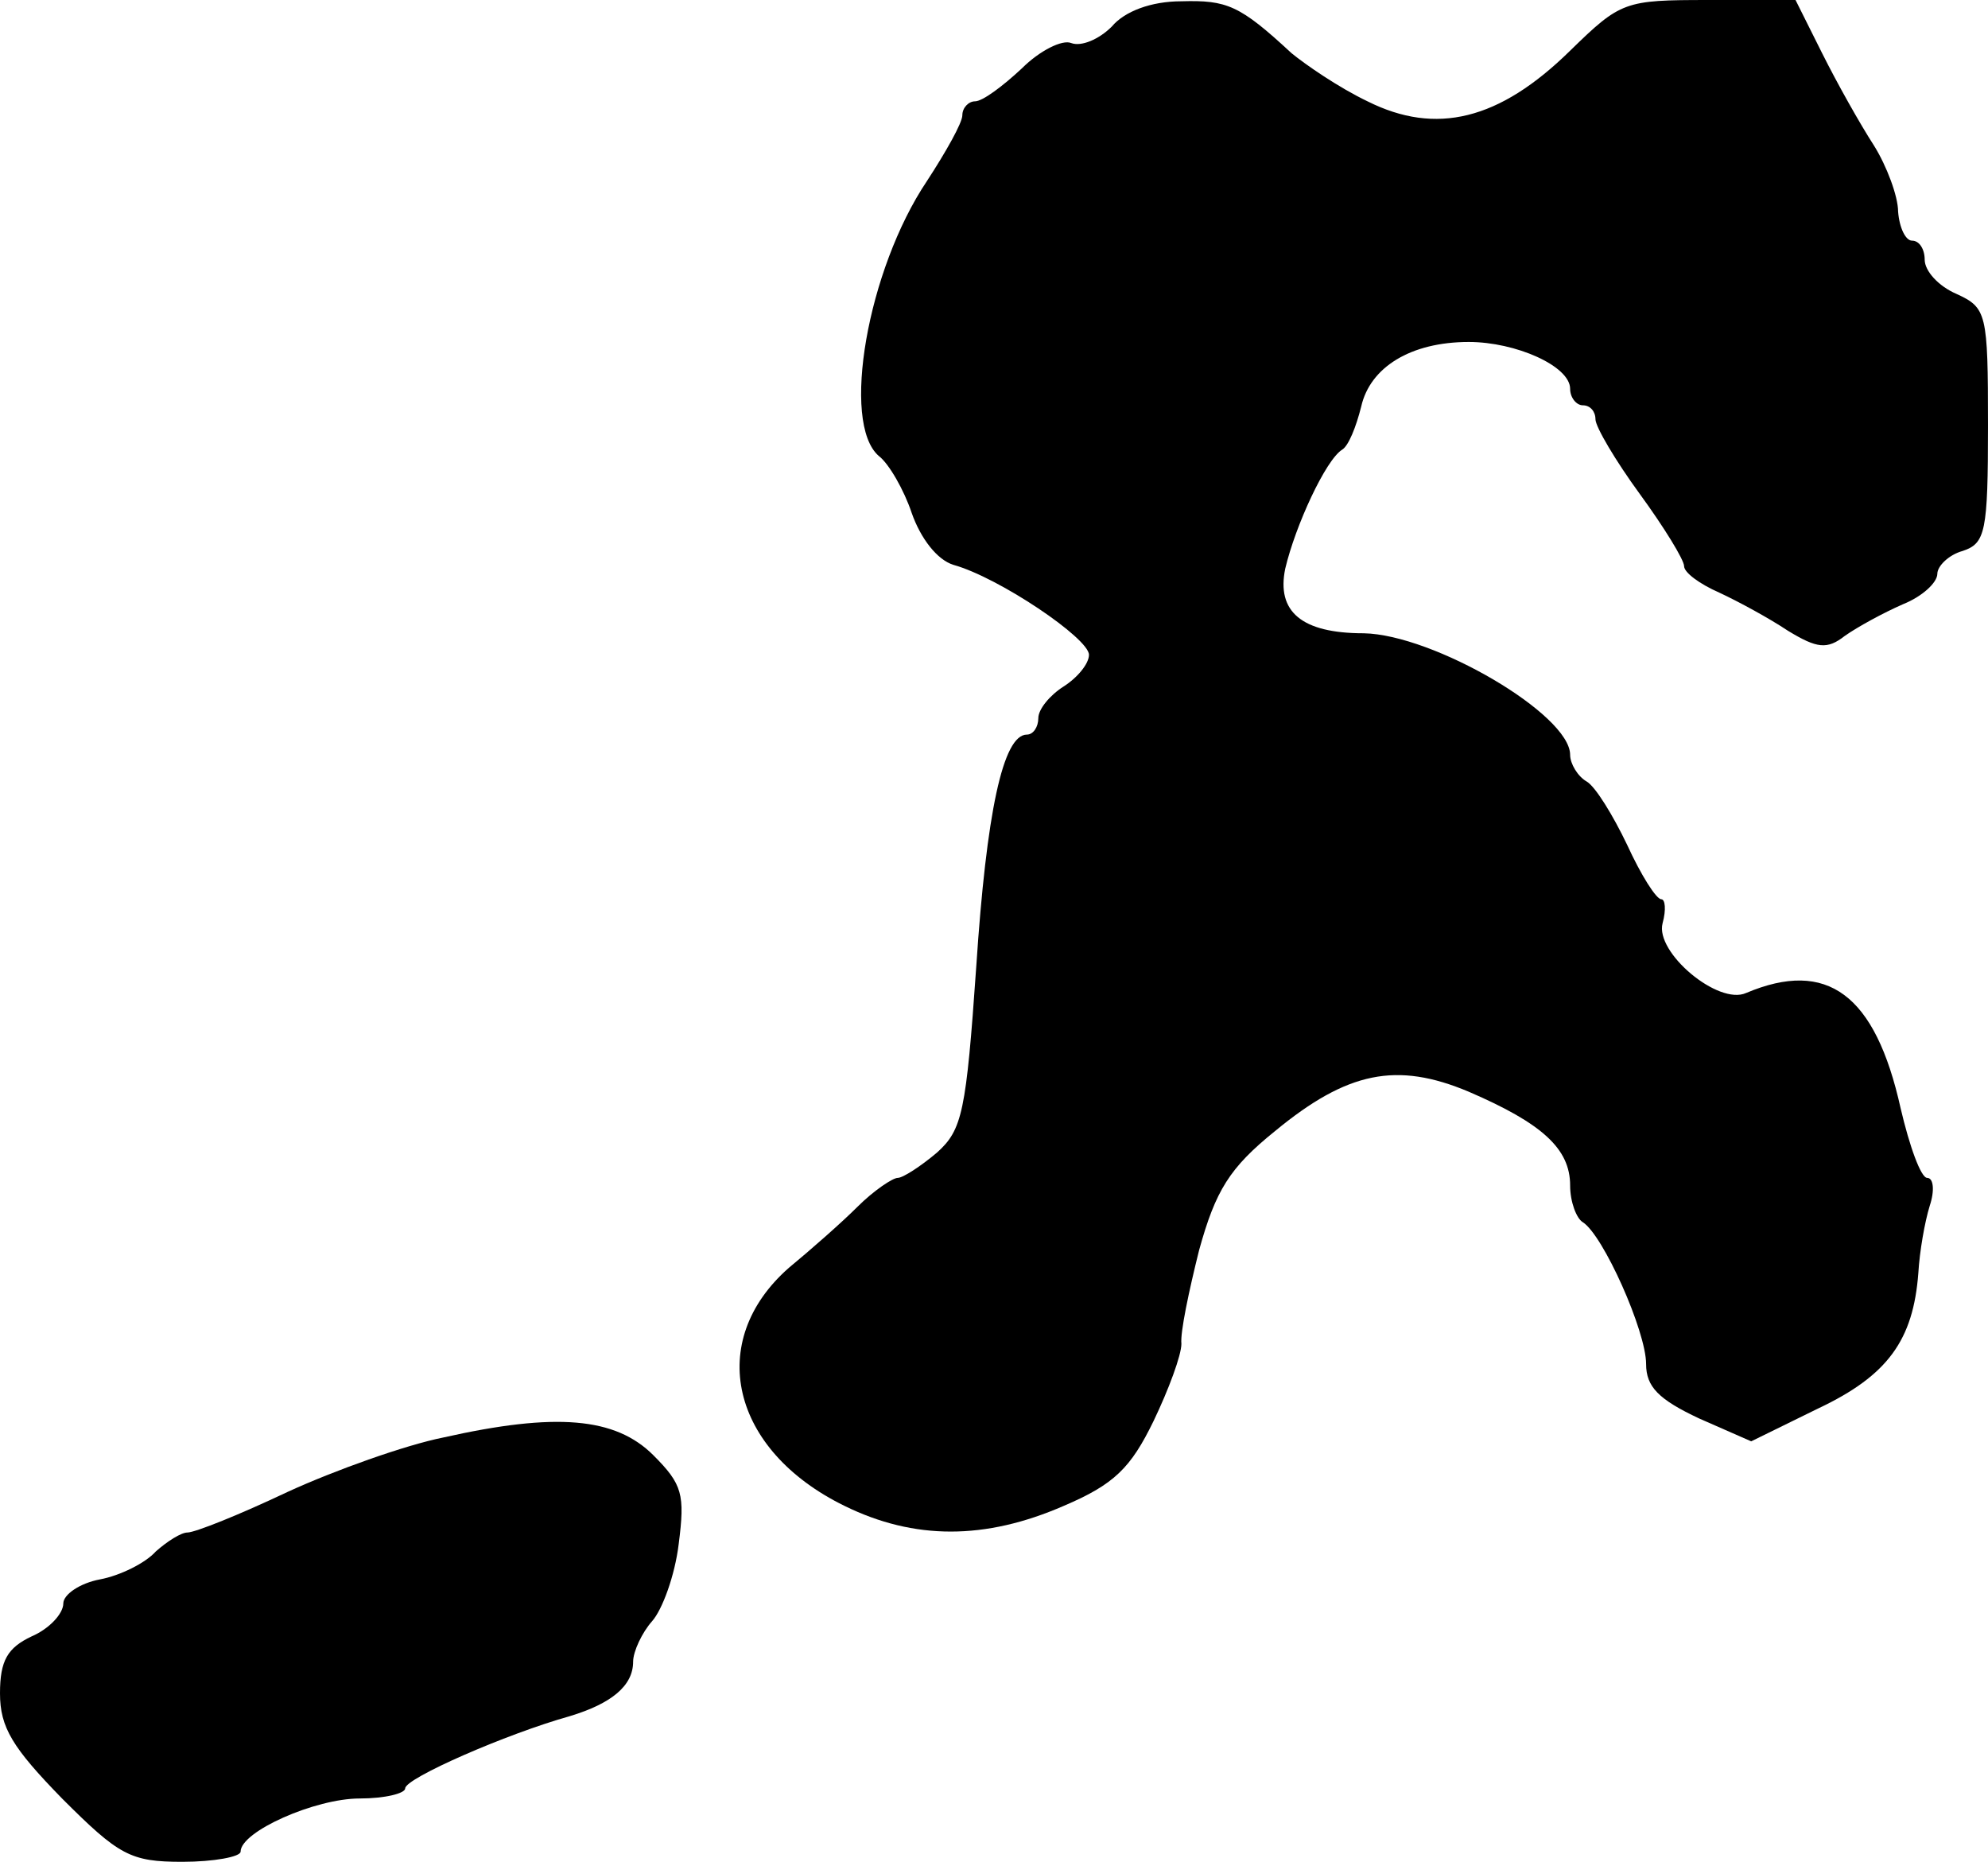 <?xml version="1.0" standalone="no"?>
<!DOCTYPE svg PUBLIC "-//W3C//DTD SVG 20010904//EN"
 "http://www.w3.org/TR/2001/REC-SVG-20010904/DTD/svg10.dtd">
<svg version="1.0" xmlns="http://www.w3.org/2000/svg"
 width="157pt" height="147pt" viewBox="0 0 157 147"
 preserveAspectRatio="xMidYMid meet">
<g transform="translate(0,147) scale(0.1,-0.1)"
fill="#000000" stroke="none">
<path d="M878 1449 c-10 -10 -24 -16 -32 -13 -7 3 -25 -6 -39 -20 -15 -14 -31
-26 -37 -26 -5 0 -10 -5 -10 -11 0 -6 -13 -29 -28 -52 -47 -70 -68 -191 -38
-217 8 -6 20 -27 26 -45 7 -20 20 -37 33 -41 36 -10 107 -58 107 -71 0 -7 -9
-18 -20 -25 -11 -7 -20 -18 -20 -25 0 -7 -4 -13 -9 -13 -19 0 -32 -62 -40
-183 -8 -115 -11 -129 -31 -147 -13 -11 -27 -20 -31 -20 -4 0 -19 -10 -32 -23
-12 -12 -37 -34 -54 -48 -66 -58 -46 -144 44 -188 55 -27 111 -27 173 0 40 17
53 30 71 67 12 25 22 52 22 61 -1 9 6 42 14 74 13 47 24 65 60 94 57 47 96 55
153 31 58 -25 80 -45 80 -74 0 -13 5 -26 10 -29 16 -10 50 -86 50 -112 0 -18
10 -28 42 -43 l41 -18 53 26 c55 26 75 54 79 107 1 17 5 40 9 53 4 12 3 22 -2
22 -5 0 -14 25 -21 55 -20 90 -58 118 -122 91 -22 -10 -72 32 -66 55 3 11 2
19 -1 19 -4 0 -16 19 -27 43 -11 23 -25 46 -32 50 -7 4 -13 14 -13 21 0 32
-108 95 -163 96 -49 0 -69 17 -62 51 8 34 32 86 45 94 5 3 11 18 15 34 7 31
39 51 85 51 37 0 80 -19 80 -37 0 -7 5 -13 10 -13 6 0 10 -5 10 -11 0 -6 16
-33 35 -59 19 -26 35 -52 35 -57 0 -5 12 -14 28 -21 15 -7 39 -20 54 -30 23
-14 31 -15 45 -4 10 7 30 18 46 25 15 6 27 17 27 24 0 6 9 15 20 18 18 6 20
15 20 99 0 89 -1 93 -25 104 -14 6 -25 18 -25 27 0 8 -4 15 -10 15 -5 0 -10
10 -11 23 0 12 -9 36 -19 52 -11 17 -29 49 -41 73 l-21 42 -69 0 c-66 0 -69
-1 -109 -40 -56 -55 -106 -67 -160 -40 -23 11 -49 29 -60 38 -41 38 -51 42
-87 41 -24 0 -45 -8 -55 -20z"/>
<path d="M350 335 c-30 -6 -86 -26 -123 -43 -38 -18 -73 -32 -79 -32 -5 0 -16
-7 -25 -15 -8 -9 -28 -19 -44 -22 -16 -3 -29 -12 -29 -19 0 -8 -11 -20 -25
-26 -19 -9 -25 -19 -25 -45 0 -27 10 -43 49 -83 45 -45 54 -50 95 -50 25 0 46
4 46 8 0 16 59 42 94 42 20 0 36 4 36 8 0 8 80 43 130 57 33 10 50 24 50 43 0
8 7 23 15 32 8 9 18 36 21 61 5 39 3 47 -20 70 -30 30 -77 34 -166 14z"/>
</g>
</svg>
